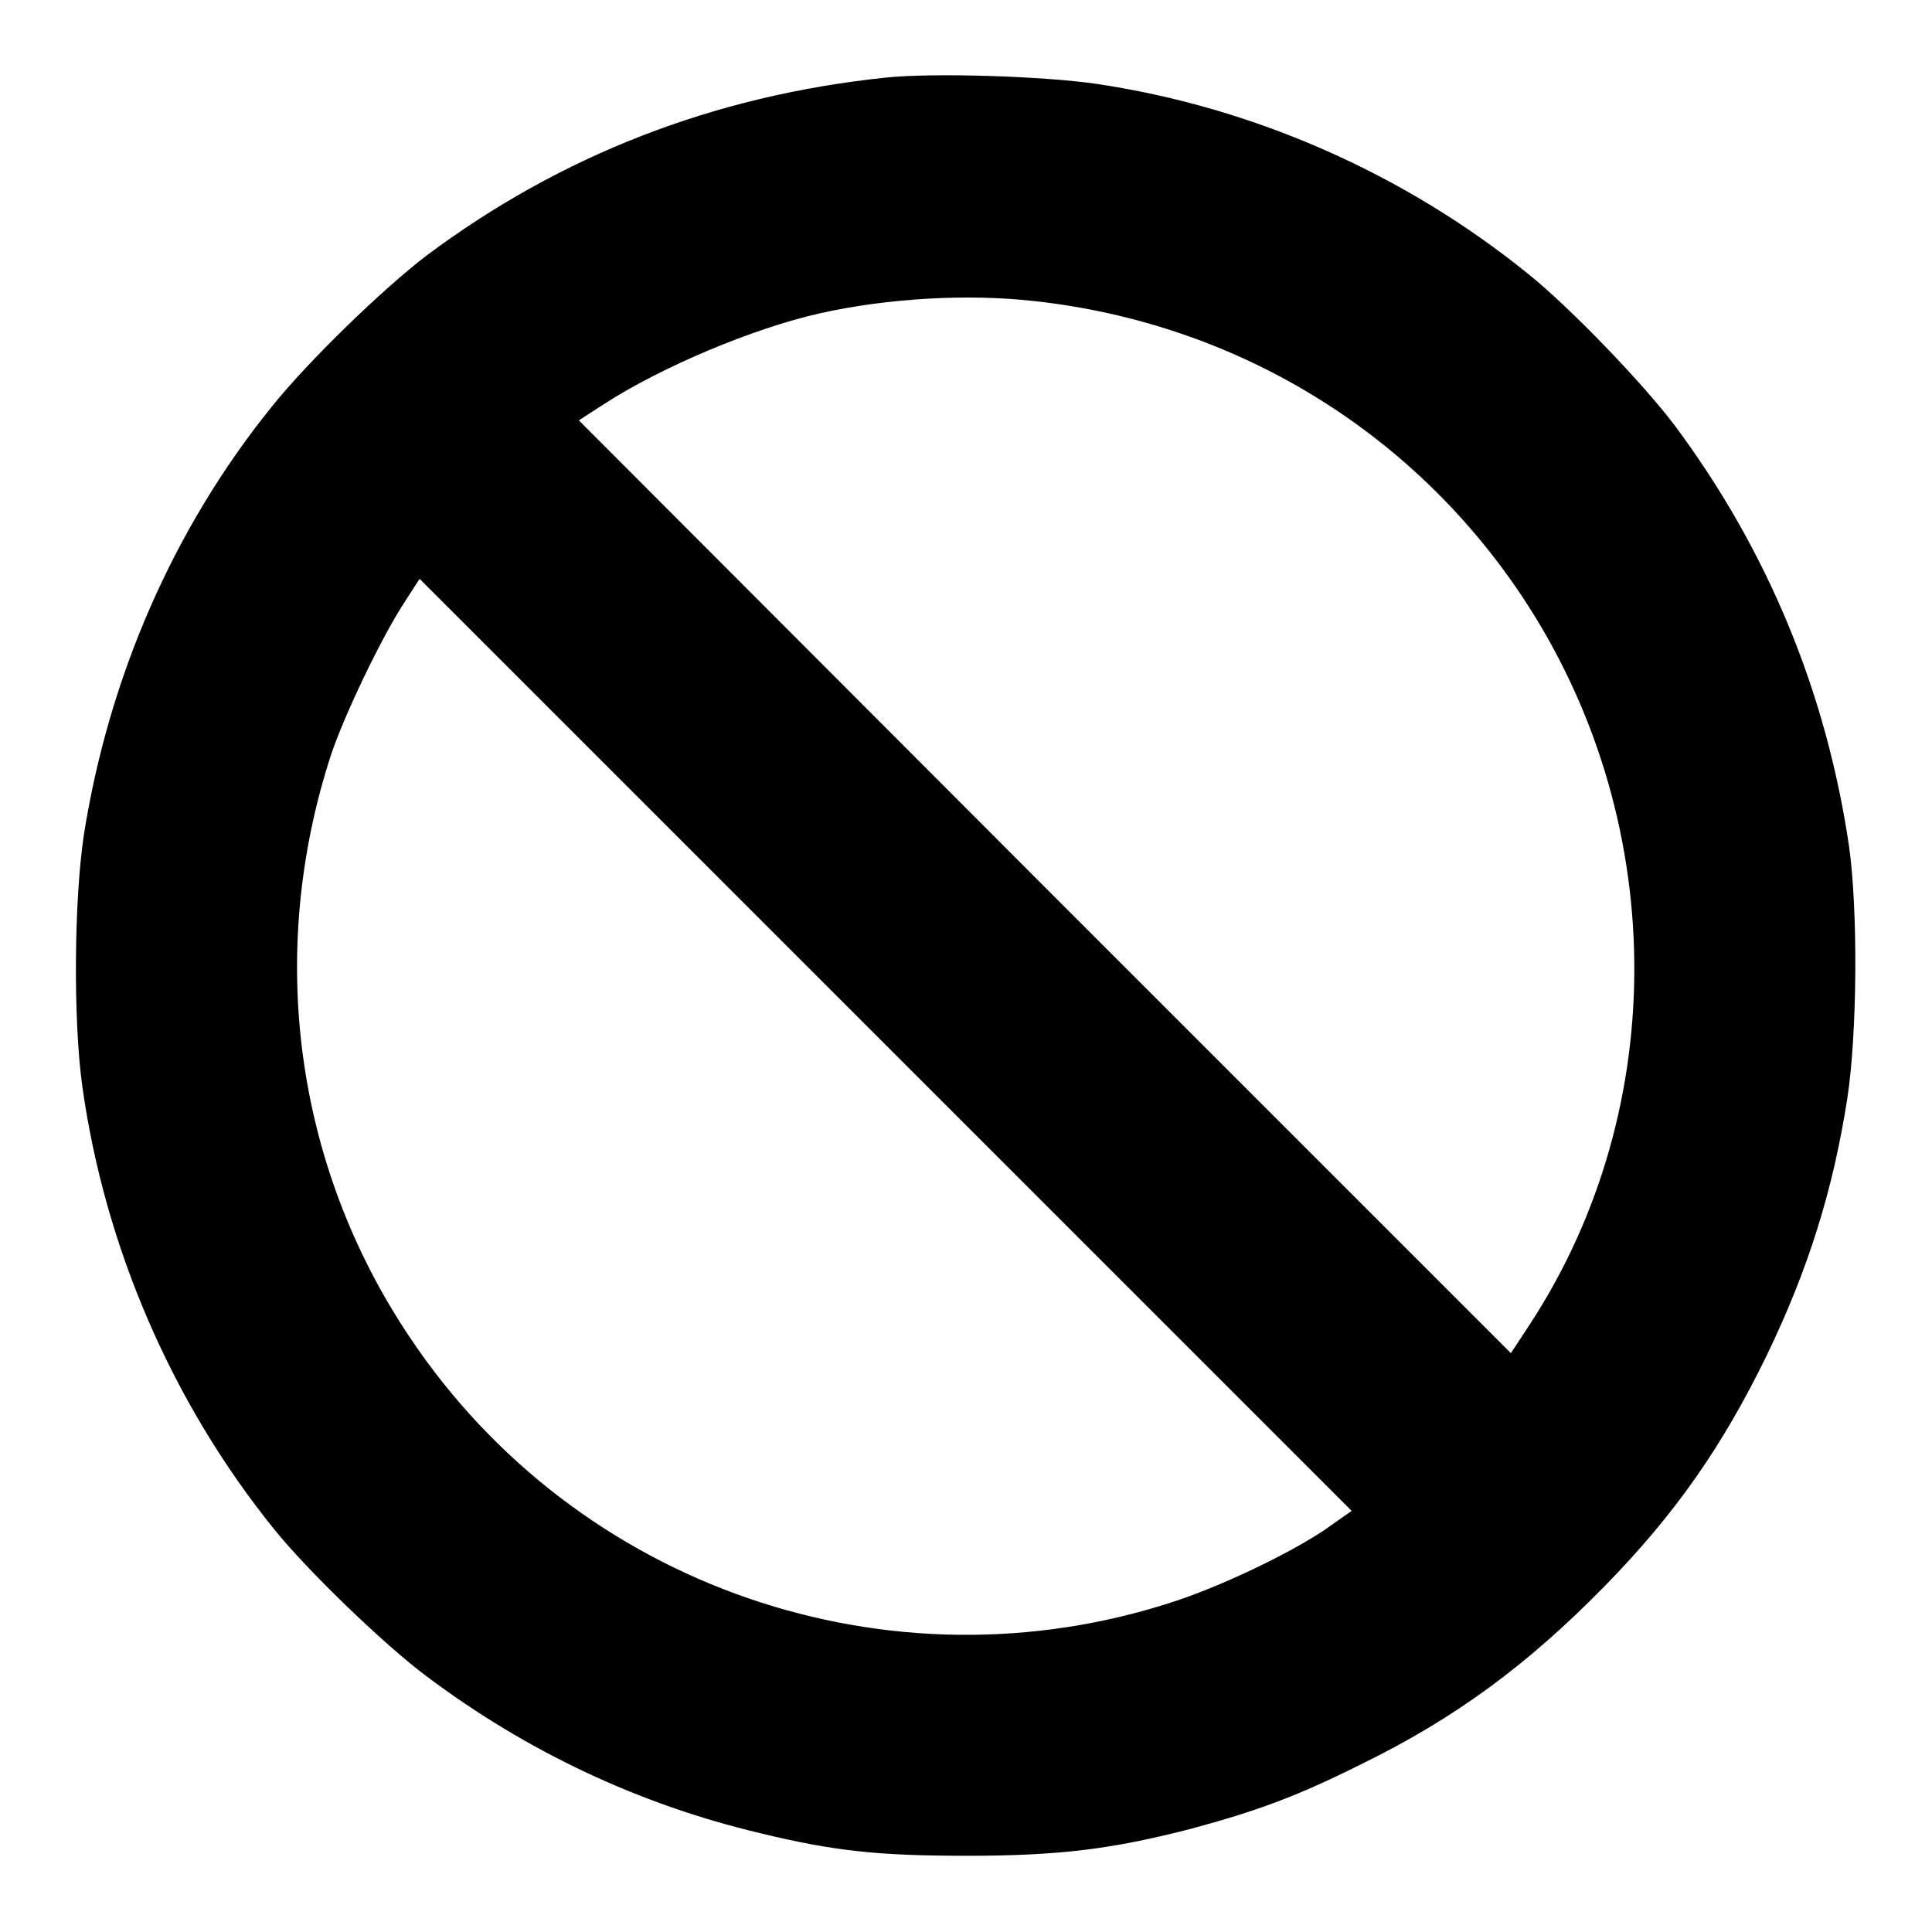 <?xml version="1.0" encoding="utf-8"?>
<!-- Svg Vector Icons : http://www.onlinewebfonts.com/icon -->
<!DOCTYPE svg PUBLIC "-//W3C//DTD SVG 1.1//EN" "http://www.w3.org/Graphics/SVG/1.1/DTD/svg11.dtd">
<svg version="1.1" xmlns="http://www.w3.org/2000/svg" xmlns:xlink="http://www.w3.org/1999/xlink" x="0px" y="0px" viewBox="0 0 256 256" enable-background="new 0 0 256 256" xml:space="preserve">
<g><g><g><path fill="#000000" d="M117.2,10.3c-22.7,2.4-42.9,10.3-60.6,23.5C50.8,38.2,40.8,47.9,36,53.9c-13,16.1-21.6,35.8-24.9,56.8c-1.3,8.8-1.4,24.5-0.2,33.2c3,21.5,12,42.1,25.4,58.7c4.5,5.6,14.7,15.4,20.2,19.5c13.3,10,28.2,17,44.2,20.8c9.9,2.4,15.7,3,27.5,3c12.2,0,19.3-0.9,29.7-3.6c8.5-2.3,13.8-4.2,22.4-8.5c12.5-6.1,22.1-13.2,32.3-23.6c9.5-9.7,15.7-18.7,21.5-30.6c5.5-11.4,8.8-21.9,10.7-34.2c1.3-8.6,1.4-24.9,0.2-33.3c-3-20.4-10.8-39.2-23-55.6c-4.1-5.5-13.9-15.7-19.5-20.2c-16.3-13.2-36.3-22.1-57.3-25.2C138.3,10.1,123.5,9.6,117.2,10.3z M137.1,39.9c26.4,2.9,49.8,17,64.5,39c19.5,29.2,20,67.7,1.1,96.6l-2.5,3.8l-61.7-61.7L76.7,55.7l3.4-2.2c7.6-4.9,19.7-10,28.6-12C117.7,39.5,128.3,38.9,137.1,39.9z M175.4,202.8c-5,3.3-13.7,7.4-19.8,9.4c-37.7,12.4-79.2-1.9-101.3-35C39,154.4,35.3,126.2,43.9,99.9c1.8-5.3,6.5-15.1,9.5-19.8l2.2-3.4l61.8,61.8l61.7,61.7L175.4,202.8z"/></g></g></g>
</svg>
